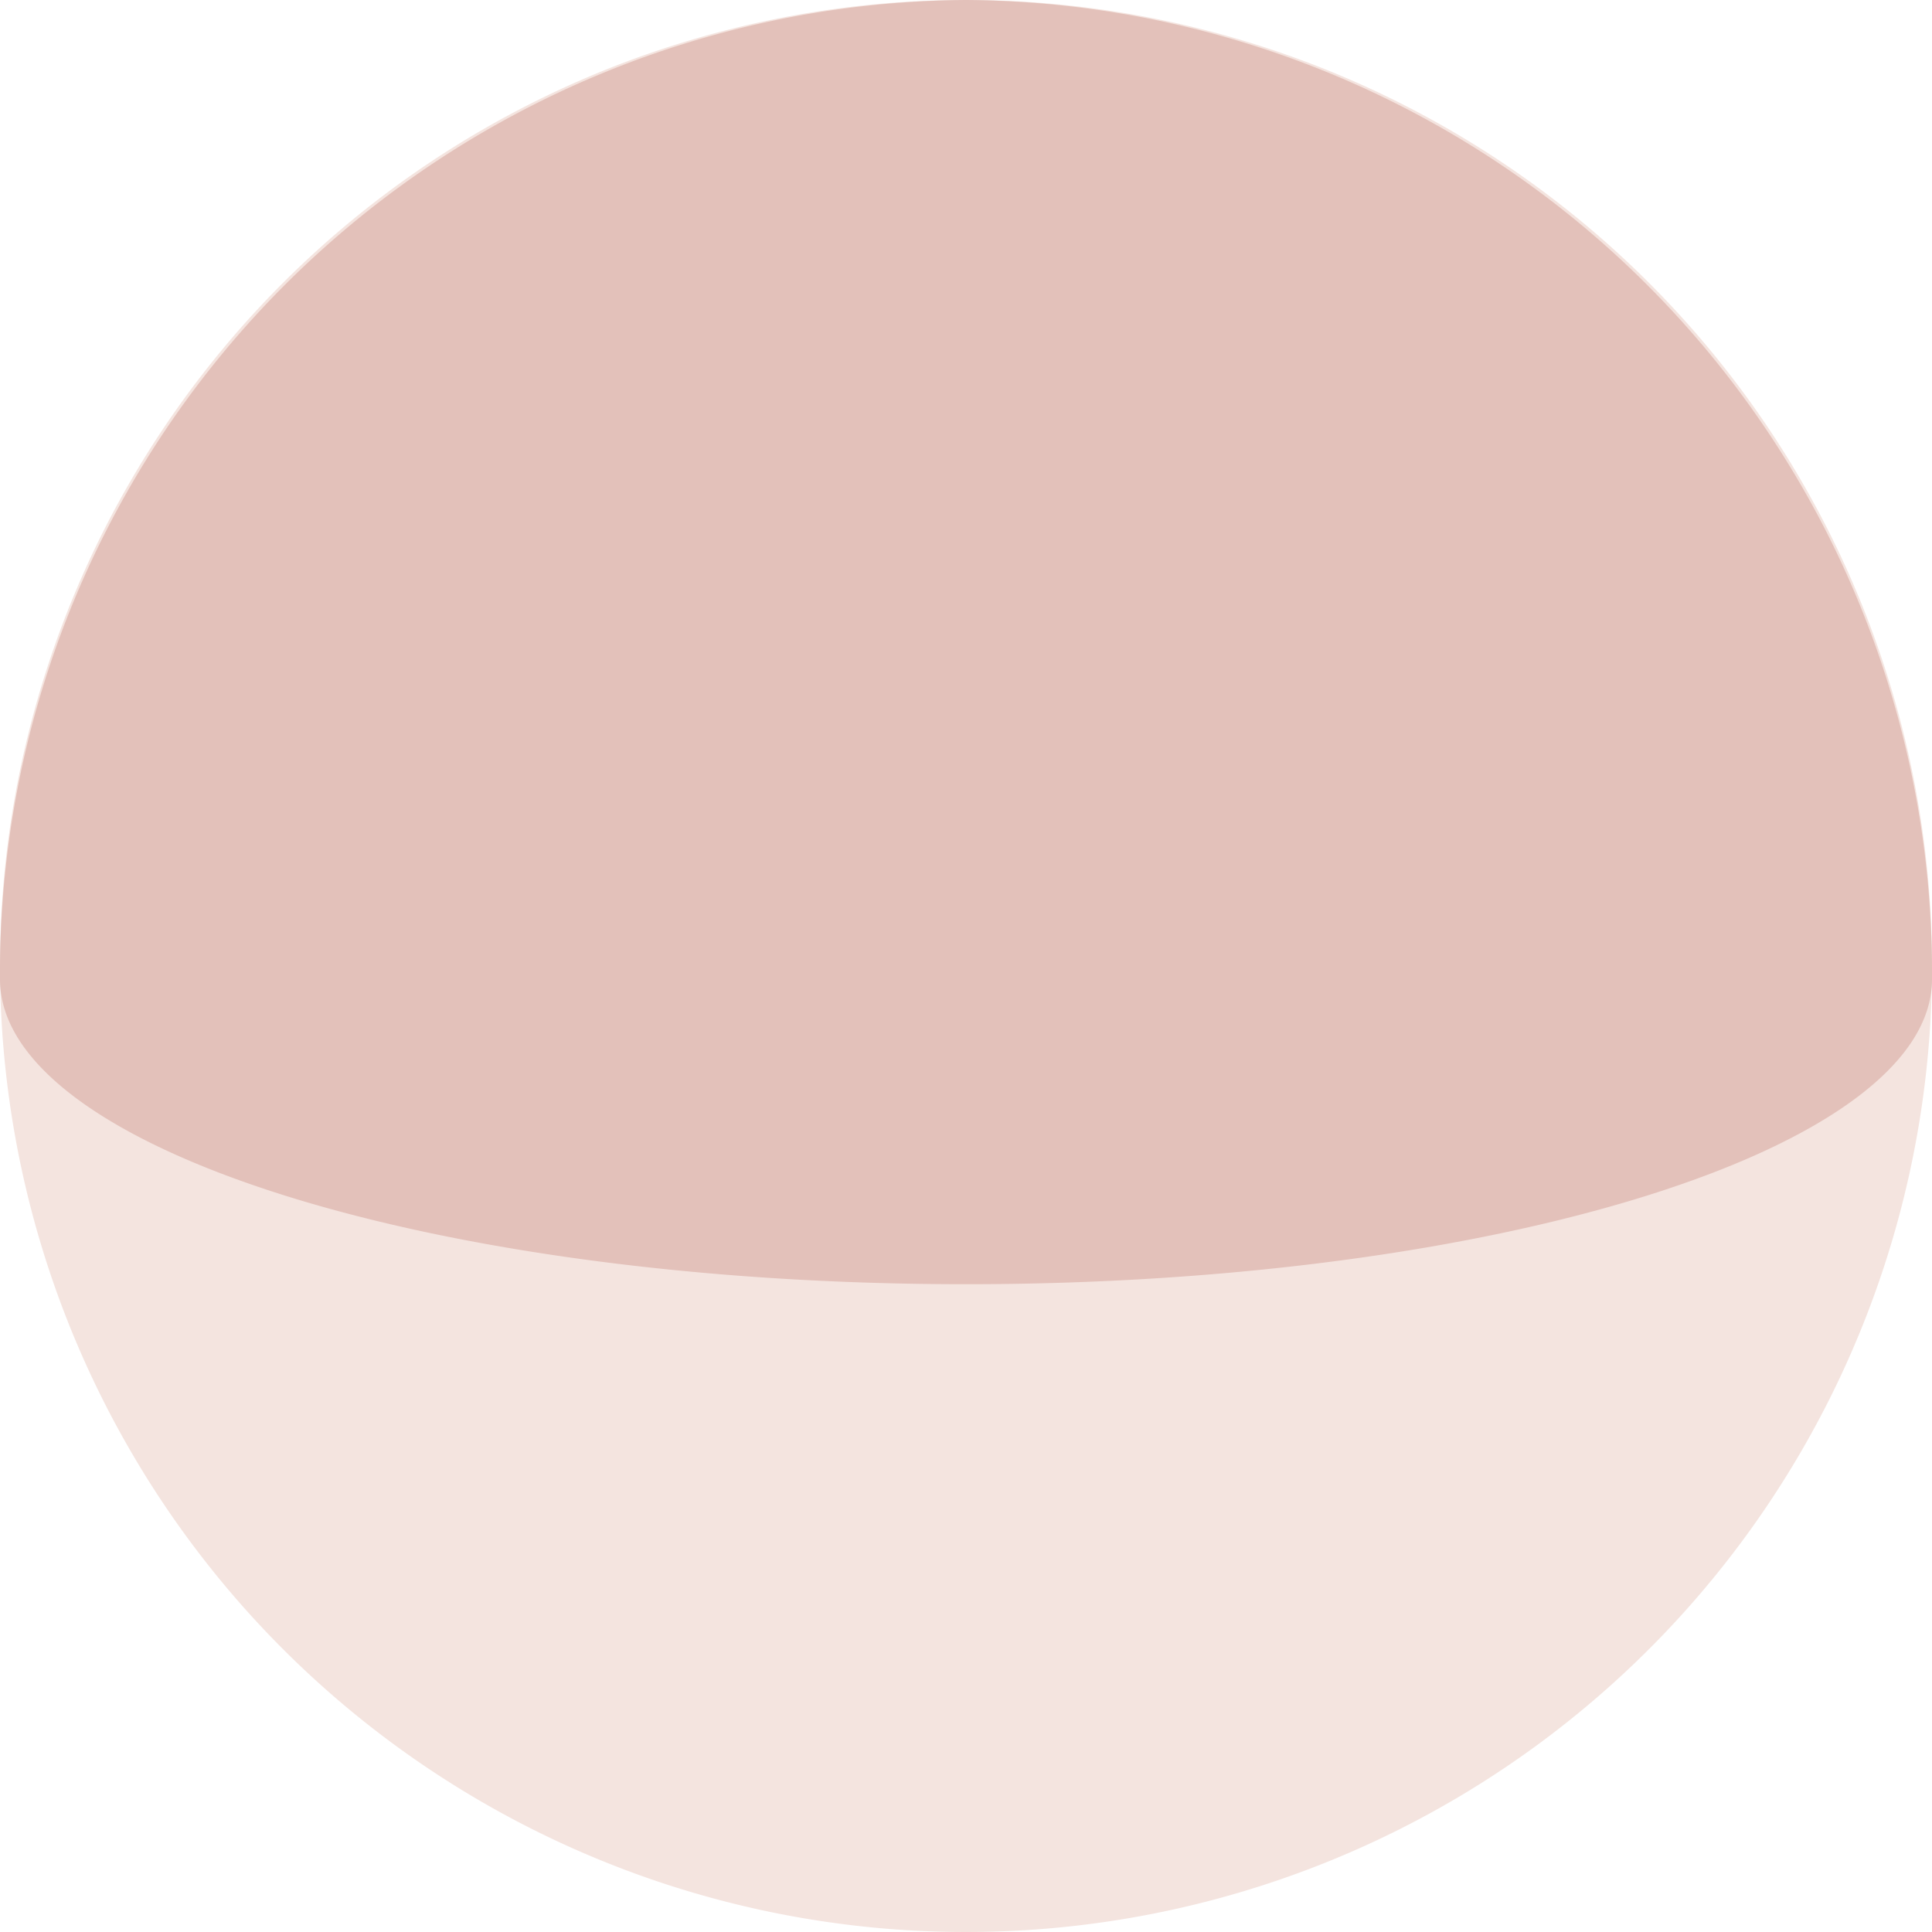 <svg xmlns="http://www.w3.org/2000/svg" width="34" height="34" viewBox="0 0 34 34"><g transform="translate(-907 -936.533)"><g transform="translate(907 936.533)"><path d="M34,17A17,17,0,1,1,17,0,17,17,0,0,1,34,17" fill="#f4e4df"/><path d="M0,17.233C0,20.2,7.611,22.6,17,22.6s17-2.4,17-5.367A17.118,17.118,0,0,0,17,0,17.118,17.118,0,0,0,0,17.233Z" fill="#e3c1ba"/></g></g></svg>